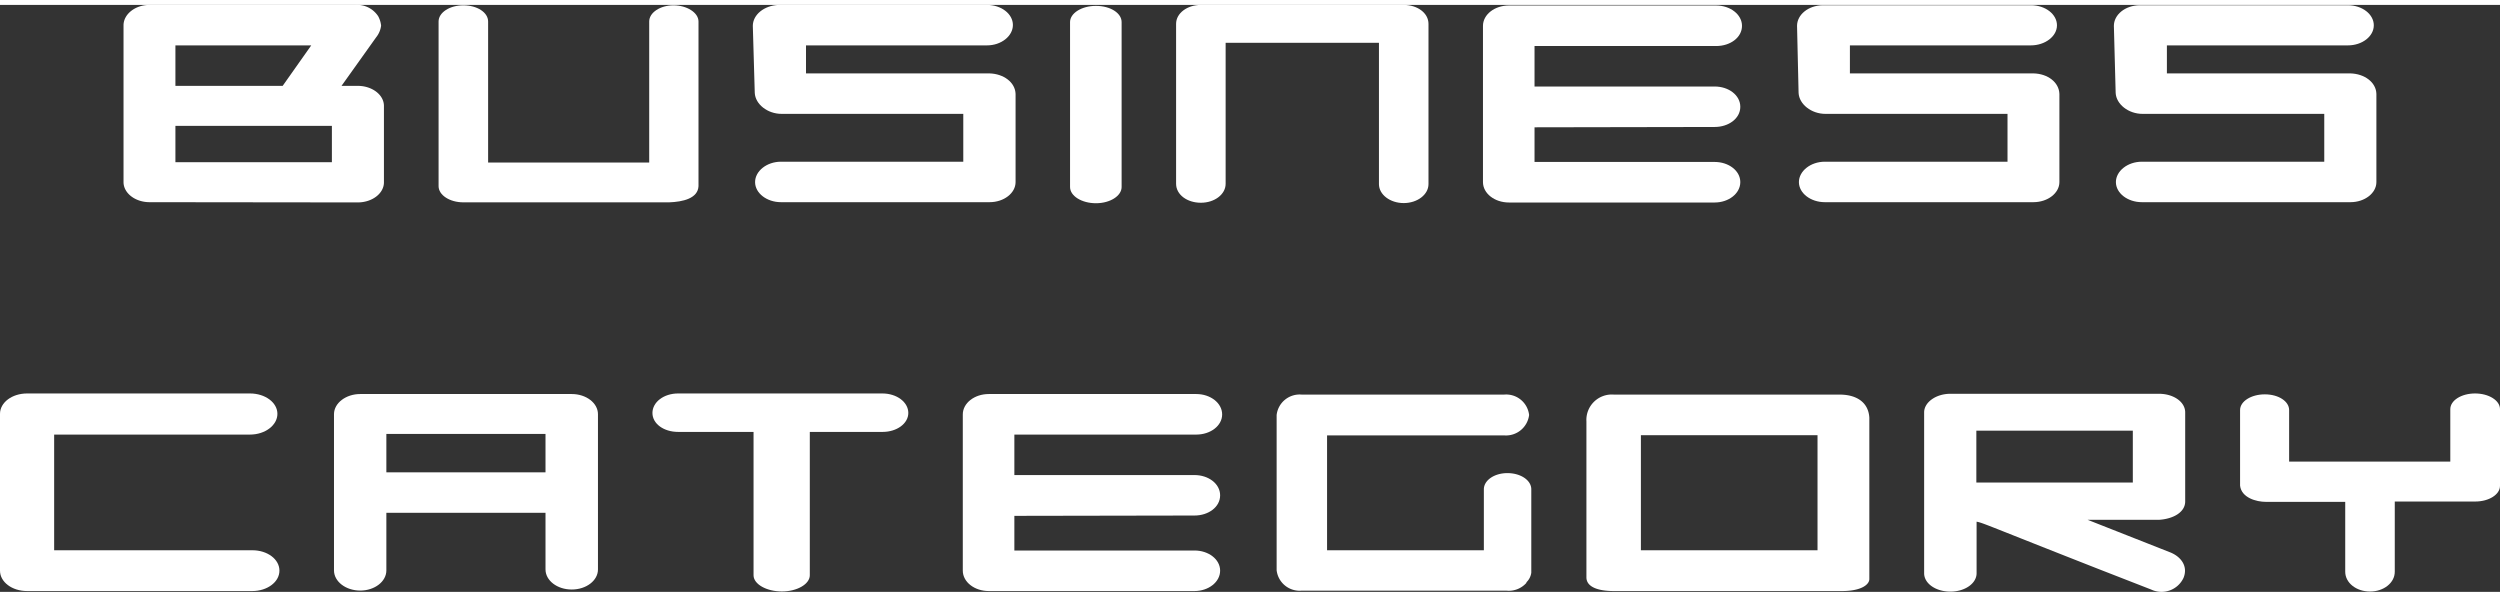 <svg xmlns="http://www.w3.org/2000/svg" width="155" height="37" viewBox="0 0 308.84 72.51"><rect x="0" y="0" width="308.84" height="72.51" fill="#333333" stroke="none"/><title>heading_businesscate_sp</title><g id="Layer_2" data-name="Layer 2"><g id="footer"><path d="M18.47,24.37c-1.77,0-3.21-1.12-3.21-2.48V2.52C15.26,1.15,16.7,0,18.47,0H43.88A3.11,3.11,0,0,1,46.72,1.4a3.1,3.1,0,0,1,.36,1.16A2.86,2.86,0,0,1,46.47,4l-4.28,6h2c1.8,0,3.24,1.12,3.24,2.48v9.44c0,1.36-1.44,2.48-3.24,2.48ZM21.67,10H34.92L38.45,5H21.67Zm0,9.43H41V14.94H21.67Z" fill="#fff"/><path d="M86.29,2.05V22.39c-.07,1.51-1.91,1.94-3.64,2-23.68,0-25.19,0-25.41,0-1.69,0-3.06-.9-3.06-2V2.05c0-1.11,1.37-2,3.06-2s3.06.87,3.06,2V19.47H80.2V2.05c0-1.11,1.37-2,3-2S86.29.94,86.29,2.05Z" fill="#fff"/><path d="M125.46,11V21.89c0,1.36-1.44,2.48-3.21,2.48H96.48c-1.76,0-3.2-1.12-3.2-2.48s1.44-2.52,3.2-2.52H119V13.46H96.55c-1.73,0-3.24-1.19-3.31-2.59L93,2.59C93,1.22,94.39.07,96.19,0h25.74c1.76,0,3.2,1.11,3.2,2.48S123.69,5,121.93,5H99.57c0,.86,0,2.59,0,3.46h22.64C124,8.5,125.42,9.58,125.46,11Z" fill="#fff"/><path d="M132.19,2.12c0-1.08,1.4-2,3.2-2s3.17.9,3.17,2V22.5c0,1.08-1.4,2-3.17,2s-3.2-.9-3.2-2Z" fill="#fff"/><path d="M170.35,22.14V4.68H151.41V22.1c0,1.3-1.36,2.34-3.06,2.34s-3.06-1-3.06-2.34V2.34C145.29,1,146.7,0,148.35,0h25.06c1.69,0,3.06,1,3.06,2.34v19.8c0,1.29-1.37,2.34-3.06,2.34S170.35,23.43,170.35,22.14Z" fill="#fff"/><path d="M189.57,15.12V19.4h22.25c1.73,0,3.17,1.08,3.17,2.49s-1.44,2.52-3.17,2.52H186.41c-1.77,0-3.21-1.12-3.21-2.52V2.59c0-1.4,1.44-2.52,3.21-2.52H212c1.76,0,3.2,1.12,3.2,2.52S213.8,5.08,212,5.08H189.57v5h22.25c1.73,0,3.17,1.07,3.17,2.51s-1.44,2.49-3.17,2.49Z" fill="#fff"/><path d="M254.41,11V21.89c0,1.36-1.44,2.48-3.21,2.48H225.43c-1.76,0-3.2-1.12-3.2-2.48s1.44-2.52,3.2-2.52H248V13.46H225.5c-1.73,0-3.24-1.19-3.31-2.59L222,2.59c0-1.37,1.37-2.52,3.17-2.55h25.74c1.76,0,3.2,1.11,3.2,2.48S252.64,5,250.88,5H228.53c0,.86,0,2.59,0,3.46H251.2C253,8.5,254.37,9.58,254.41,11Z" fill="#fff"/><path d="M293.57,11V21.89c0,1.36-1.44,2.48-3.2,2.48H264.6c-1.77,0-3.21-1.12-3.21-2.48s1.44-2.52,3.21-2.52h22.53V13.46H264.67c-1.73,0-3.24-1.19-3.31-2.59l-.22-8.28c0-1.37,1.37-2.52,3.17-2.55h25.74c1.76,0,3.2,1.11,3.2,2.48S291.81,5,290.05,5H267.69c0,.86,0,2.59,0,3.46h22.64C292.13,8.5,293.54,9.58,293.57,11Z" fill="#fff"/><path d="M6.69,53.08V67.37H31.17c1.87,0,3.35,1.11,3.35,2.52S33,72.41,31.17,72.41H3.35C1.48,72.41,0,71.29,0,69.89V50.52C0,49.12,1.48,48,3.35,48H30.88c1.88,0,3.39,1.12,3.39,2.52s-1.51,2.56-3.39,2.56Z" fill="#fff"/><path d="M67.39,69.74v-7H47.73v7.12c0,1.37-1.44,2.49-3.23,2.49s-3.24-1.12-3.24-2.49V50.56c0-1.37,1.47-2.49,3.24-2.49H70.63c1.8,0,3.24,1.12,3.24,2.49V69.74c0,1.37-1.44,2.48-3.24,2.48S67.39,71.11,67.39,69.74Zm-19.66-12H67.39V53H47.73Z" fill="#fff"/><path d="M112.21,50.41c0,1.3-1.41,2.34-3.17,2.34h-9V70.46c0,1.08-1.55,2-3.45,2s-3.5-.9-3.5-2V52.75H83.77c-1.76,0-3.17-1-3.17-2.34S82,48,83.77,48H109C110.8,48,112.21,49.08,112.21,50.41Z" fill="#fff"/><path d="M125.31,63.12V67.4h22.25c1.73,0,3.17,1.08,3.17,2.49s-1.44,2.52-3.17,2.52H122.15c-1.77,0-3.21-1.12-3.21-2.52V50.59c0-1.4,1.44-2.52,3.21-2.52h25.63c1.76,0,3.2,1.12,3.2,2.52s-1.44,2.49-3.2,2.49H125.31v5h22.25c1.73,0,3.17,1.07,3.17,2.51s-1.44,2.49-3.17,2.49Z" fill="#fff"/><path d="M163.94,53.18V67.37h19.37V59.84c0-1.11,1.29-2,2.91-2s2.95.87,2.95,2v10.3a2,2,0,0,1-.64,1.22h.07a2.91,2.91,0,0,1-2.52,1H160.81a2.86,2.86,0,0,1-3.1-2.52V50.66a2.86,2.86,0,0,1,3.1-2.52h25a2.85,2.85,0,0,1,3.09,2.52,2.88,2.88,0,0,1-3.09,2.52Z" fill="#fff"/><path d="M230.93,51V70.93c0,.68-1,1.48-3.38,1.48H199.37c-1.88,0-3.42-.47-3.39-1.73V51.46a3.14,3.14,0,0,1,3.39-3.32h27.89C229.42,48.14,230.83,49.15,230.93,51Zm-6.4,2.16H202.71V67.37h21.82Z" fill="#fff"/><path d="M269.74,70.79a3,3,0,0,1-4,1.43l-6.44-2.51c-13.86-5.44-14.33-5.73-15.12-5.87v6.37c0,1.26-1.44,2.27-3.24,2.27s-3.24-1-3.24-2.27V50.34c0-1.26,1.48-2.3,3.24-2.3h25.77c1.8,0,3.24,1,3.24,2.3v11c0,1.33-1.47,2.16-3.24,2.27H257.9l10.15,4C269.38,68.12,270.35,69.31,269.74,70.79ZM244.15,59h19.33v-6.4H244.15Z" fill="#fff"/><path d="M308.84,49.94v9.47c0,1.08-1.37,1.94-3.06,1.94-.29,0-.36,0-9.94,0v8.68c0,1.36-1.36,2.44-3.06,2.44s-3.06-1.08-3.06-2.44V61.39H279.9c-1.15,0-3-.5-3.17-2V50.05c0-1.08,1.37-1.94,3.06-1.94s3,.86,3,1.94v6.37h19.91V49.94c0-1.08,1.37-1.94,3.06-1.94S308.84,48.86,308.84,49.94Z" fill="#fff"/></g></g></svg>